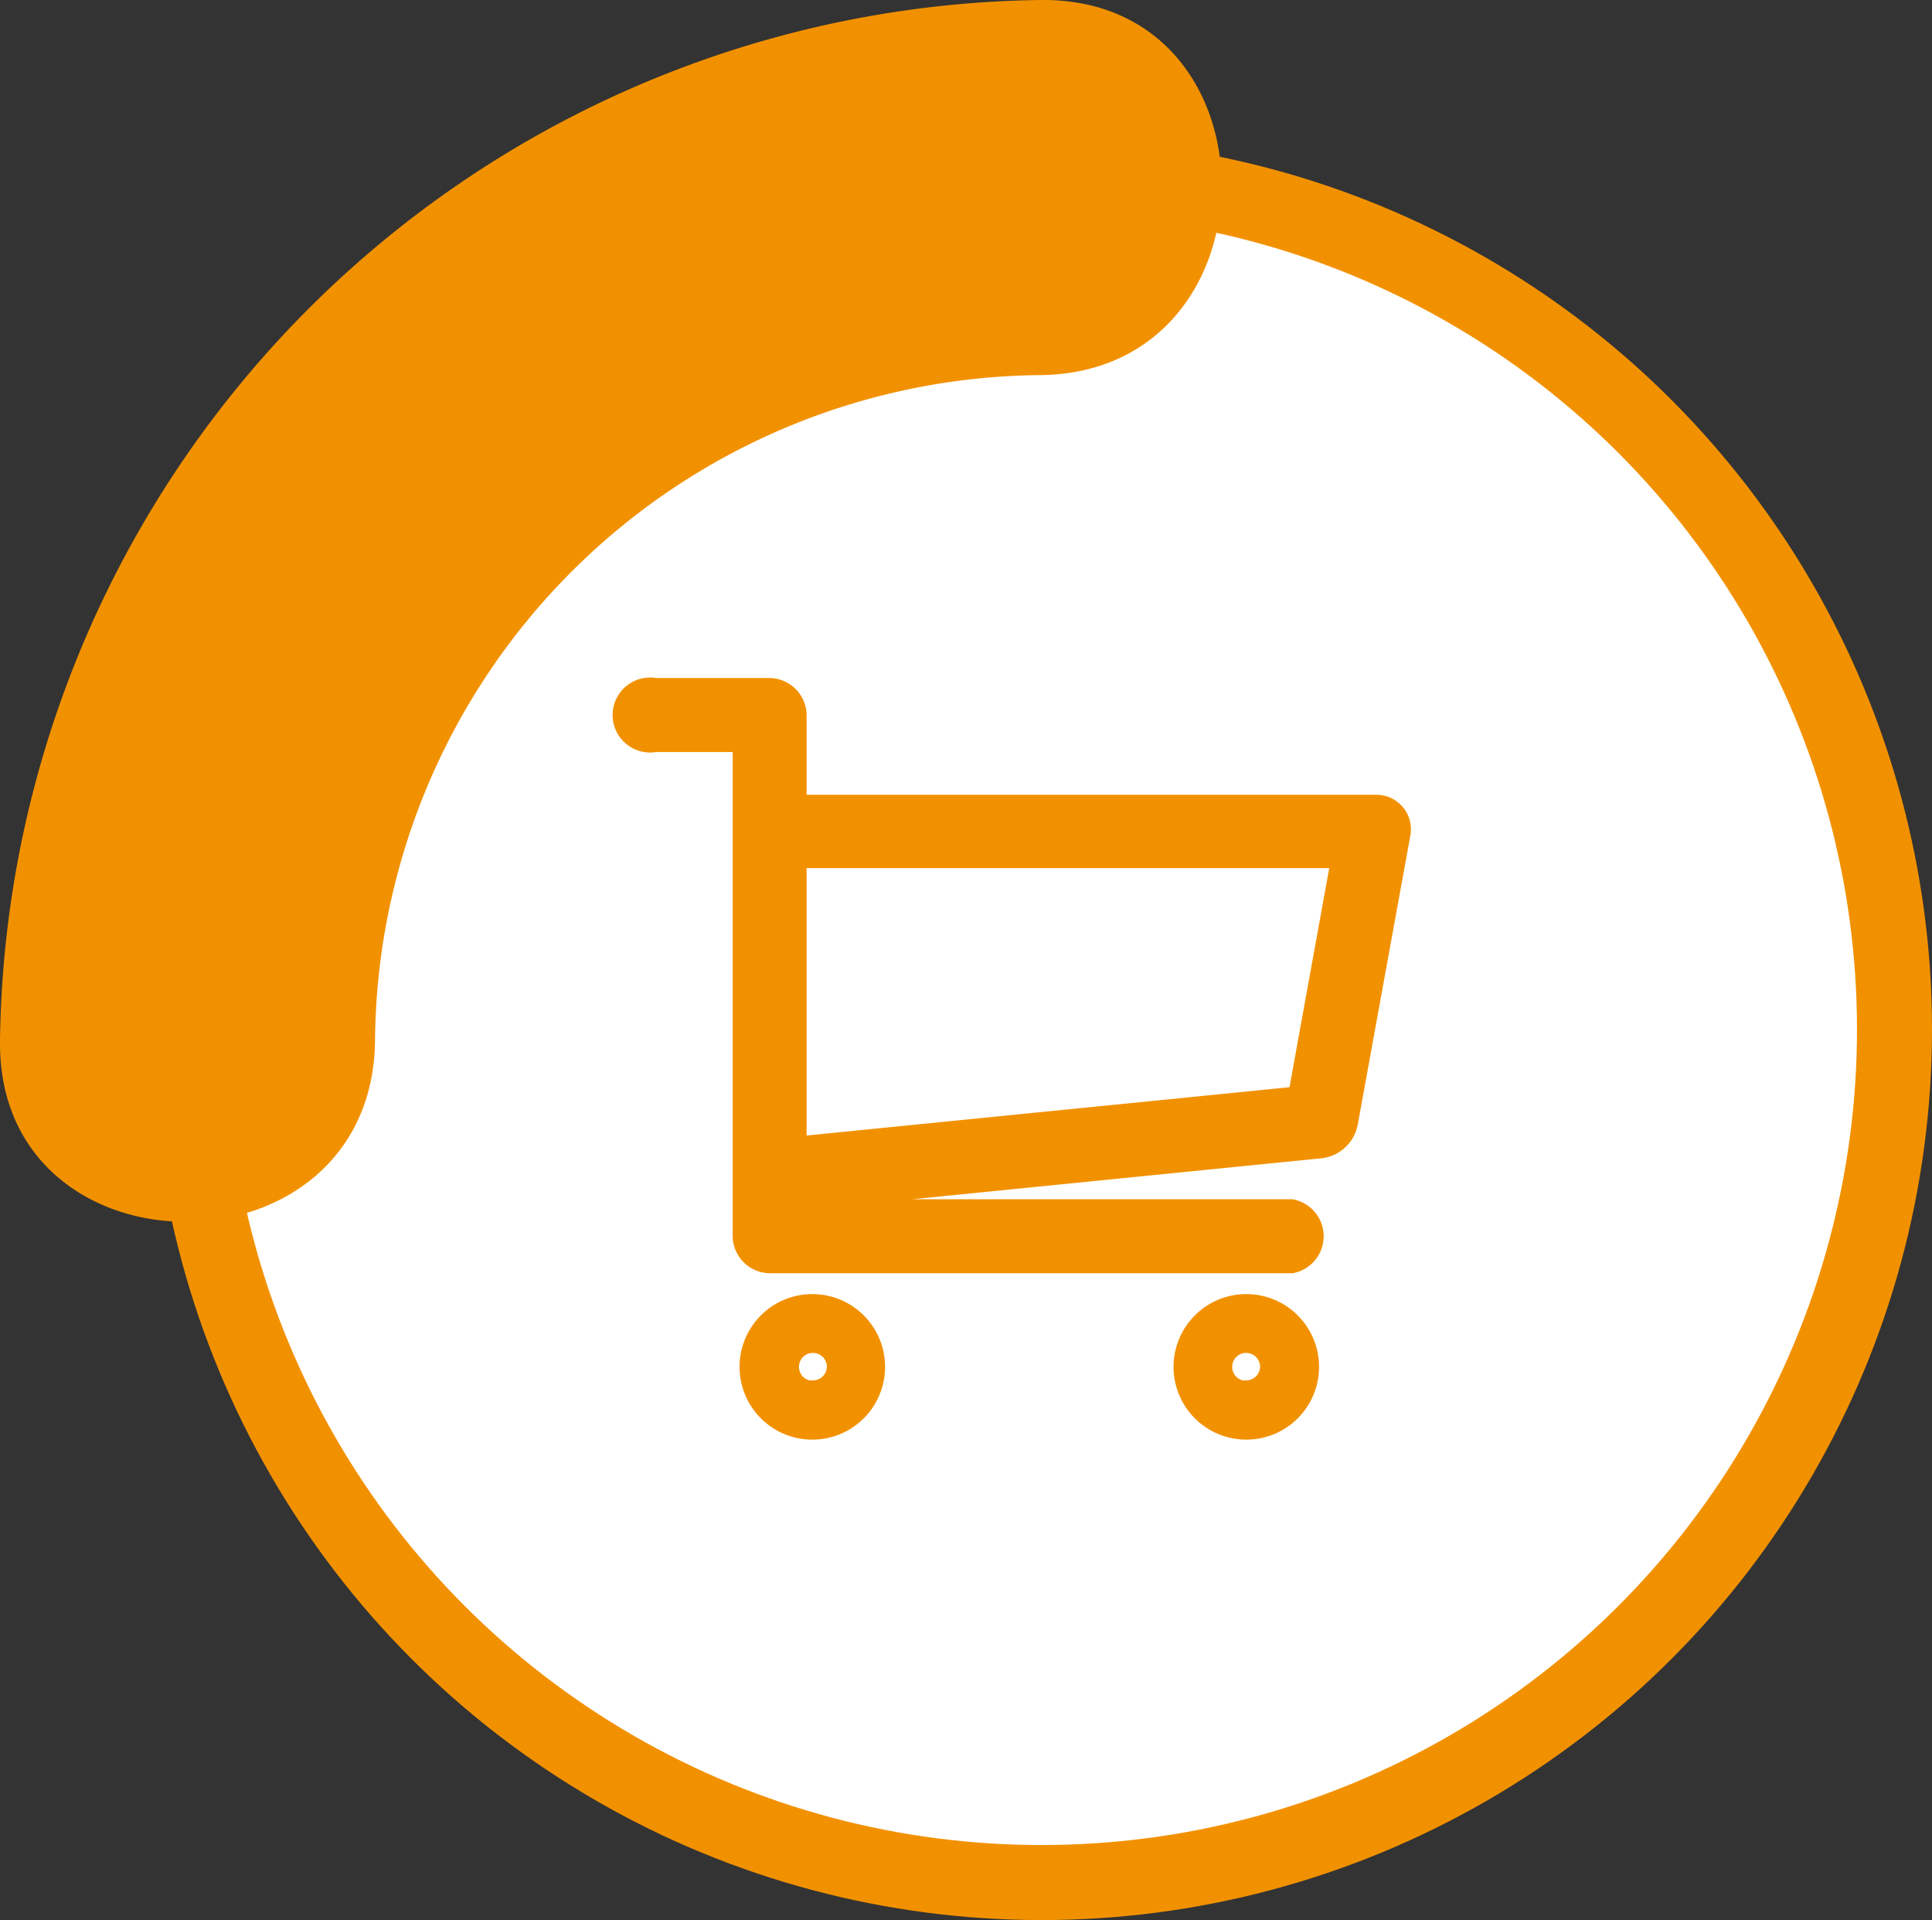 <svg xmlns="http://www.w3.org/2000/svg" viewBox="0 0 128.79 127.97"><rect x="0" y="0" width="128.79" height="127.97" fill="#333333" stroke="none"/><title>Asset 3</title><g id="Layer_2" data-name="Layer 2"><g id="Layer_1-2" data-name="Layer 1"><circle cx="69.43" cy="68.61" r="56.86" style="fill:#fff;stroke:#f29100;stroke-miterlimit:10;stroke-width:5px"/><path d="M54.19,87.25A3.85,3.85,0,1,0,58,91.1,3.85,3.85,0,0,0,54.19,87.25Zm0,5.78a1.93,1.93,0,1,1,1.93-1.93A1.93,1.93,0,0,1,54.19,93Z" style="fill:#fff;stroke:#f29100;stroke-miterlimit:10;stroke-width:2px"/><path d="M83.08,87.25a3.85,3.85,0,1,0,3.85,3.85A3.85,3.85,0,0,0,83.08,87.25Zm0,5.78A1.93,1.93,0,1,1,85,91.1,1.93,1.93,0,0,1,83.08,93Z" style="fill:#fff;stroke:#f29100;stroke-miterlimit:10;stroke-width:2px"/><path d="M87.9,75.71a1.28,1.28,0,0,0,1.13-1l3.51-19.29a.8.8,0,0,0-.79-.95h-39a.48.48,0,0,1-.48-.48V47.69a1,1,0,0,0-1-1H43.6a1,1,0,1,0,0,1.93h6.26a.48.48,0,0,1,.48.48V82.36a1,1,0,0,0,1,1H86a1,1,0,0,0,0-1.93H52.75a.48.48,0,0,1-.48-.48V79.76a.53.53,0,0,1,.48-.53ZM52.27,56.84a.48.48,0,0,1,.48-.48H89.92a.4.4,0,0,1,.4.47l-3,16.54a.64.64,0,0,1-.57.52l-34,3.4a.44.44,0,0,1-.48-.43Z" style="fill:#f29100;stroke:#f29100;stroke-miterlimit:10;stroke-width:3px"/><path d="M12.5,69.36A56.86,56.86,0,0,1,69.36,12.5" style="fill:#fff"/><path d="M25,69.36A44.73,44.73,0,0,1,69.36,25c16.08-.19,16.12-25.19,0-25A70.26,70.26,0,0,0,0,69.36c-.19,16.09,24.81,16.1,25,0Z" style="fill:#f29100"/></g></g></svg>